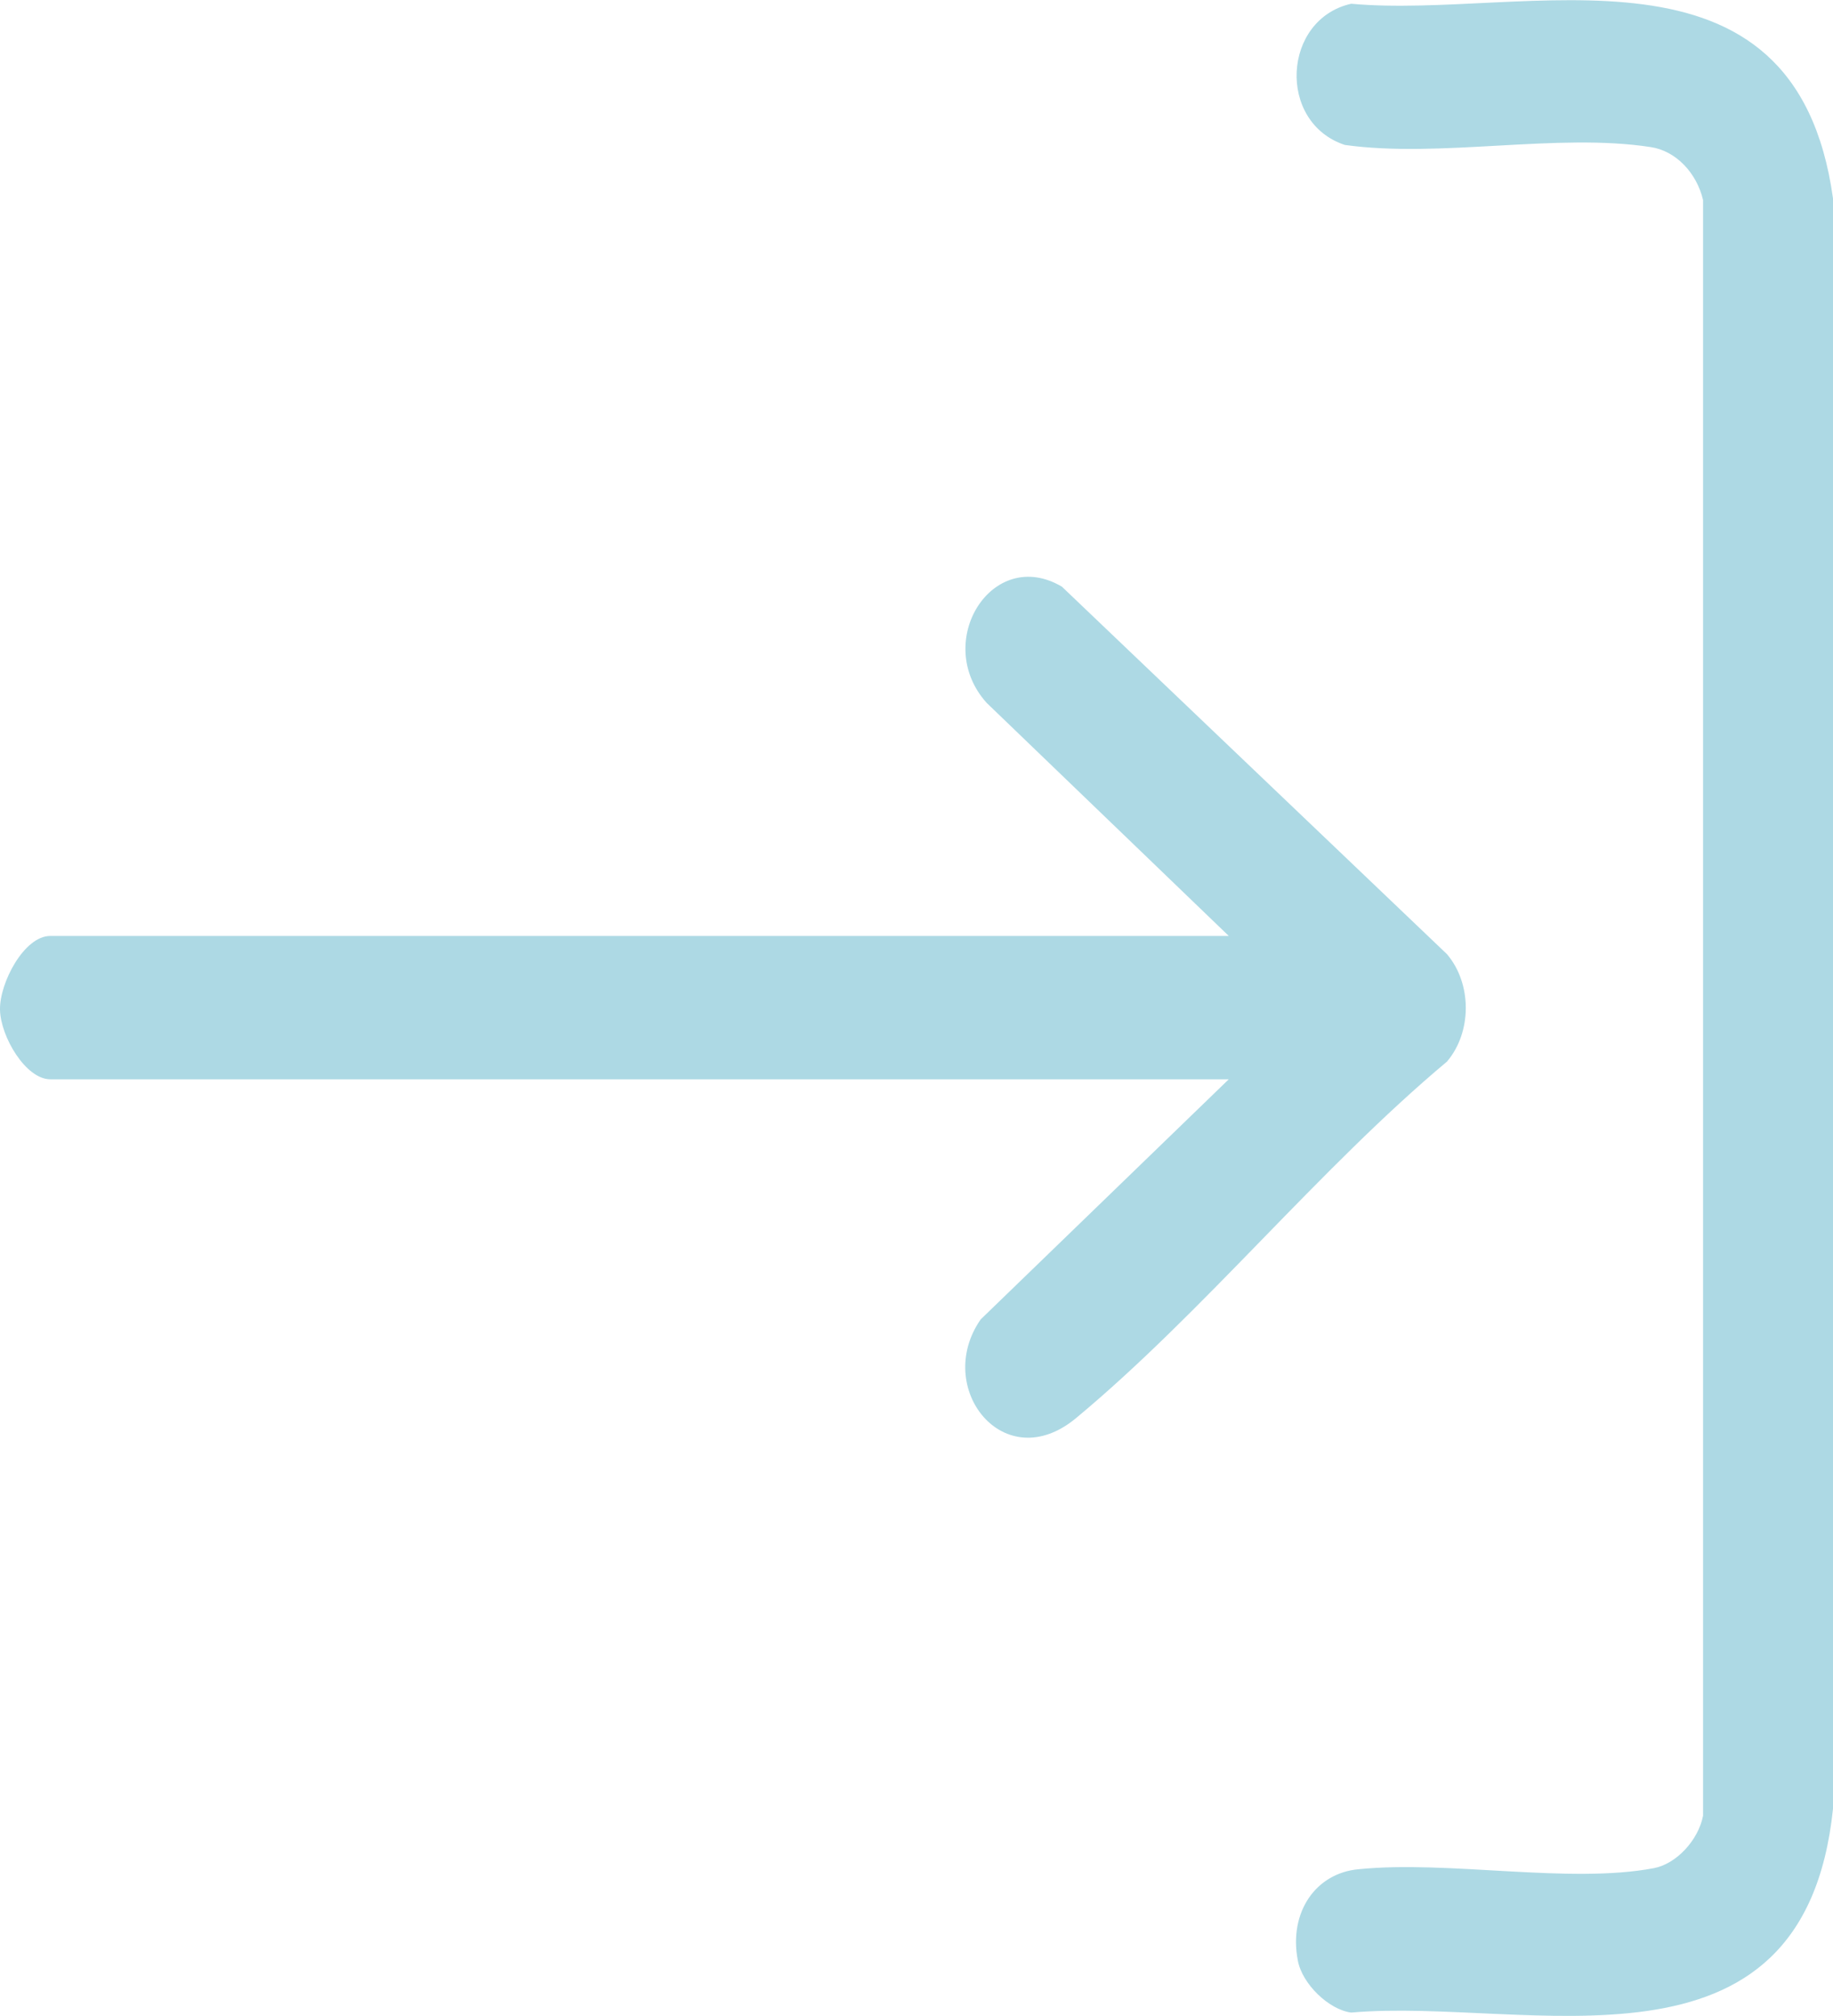 <?xml version="1.0" encoding="UTF-8"?> <svg xmlns="http://www.w3.org/2000/svg" id="Warstwa_1" version="1.1" viewBox="0 0 342.8 376.9"><defs><style> .st0 { fill: #add9e4; } </style></defs><path class="st0" d="M242.7,366.5c-1.7-9,3.4-16.3,11.4-17,16.8-1.7,39.4,2.8,55.2-.2,4.2-.8,8.3-5.2,9.2-9.8V37.4c-1.2-5.1-5.1-9.2-9.8-9.9-17.5-2.7-39.3,2.1-57.2-.4-12.7-4.2-11.7-23.5,1.2-26.4,32.6,3,83-14.8,90.1,36.4v301.1c-5.5,52.9-57.2,35.2-90.1,38.1-4.1-.5-9.2-5.3-10-9.8h0Z"></path><path class="st0" d="M229.8,175l-45.3-43.6c-10.2-11.4,1.1-29.4,14.1-21.7l72,68.7c4.7,5.5,4.7,14.6,0,20.1-23.9,20-45.6,46.9-69.3,66.6-13.5,11.3-26.8-5.6-17.9-18.4l46.4-44.9H9.4C4.8,201.8.1,193.8,0,188.8s4.5-13.8,9.4-13.8h220.4Z"></path></svg> 
